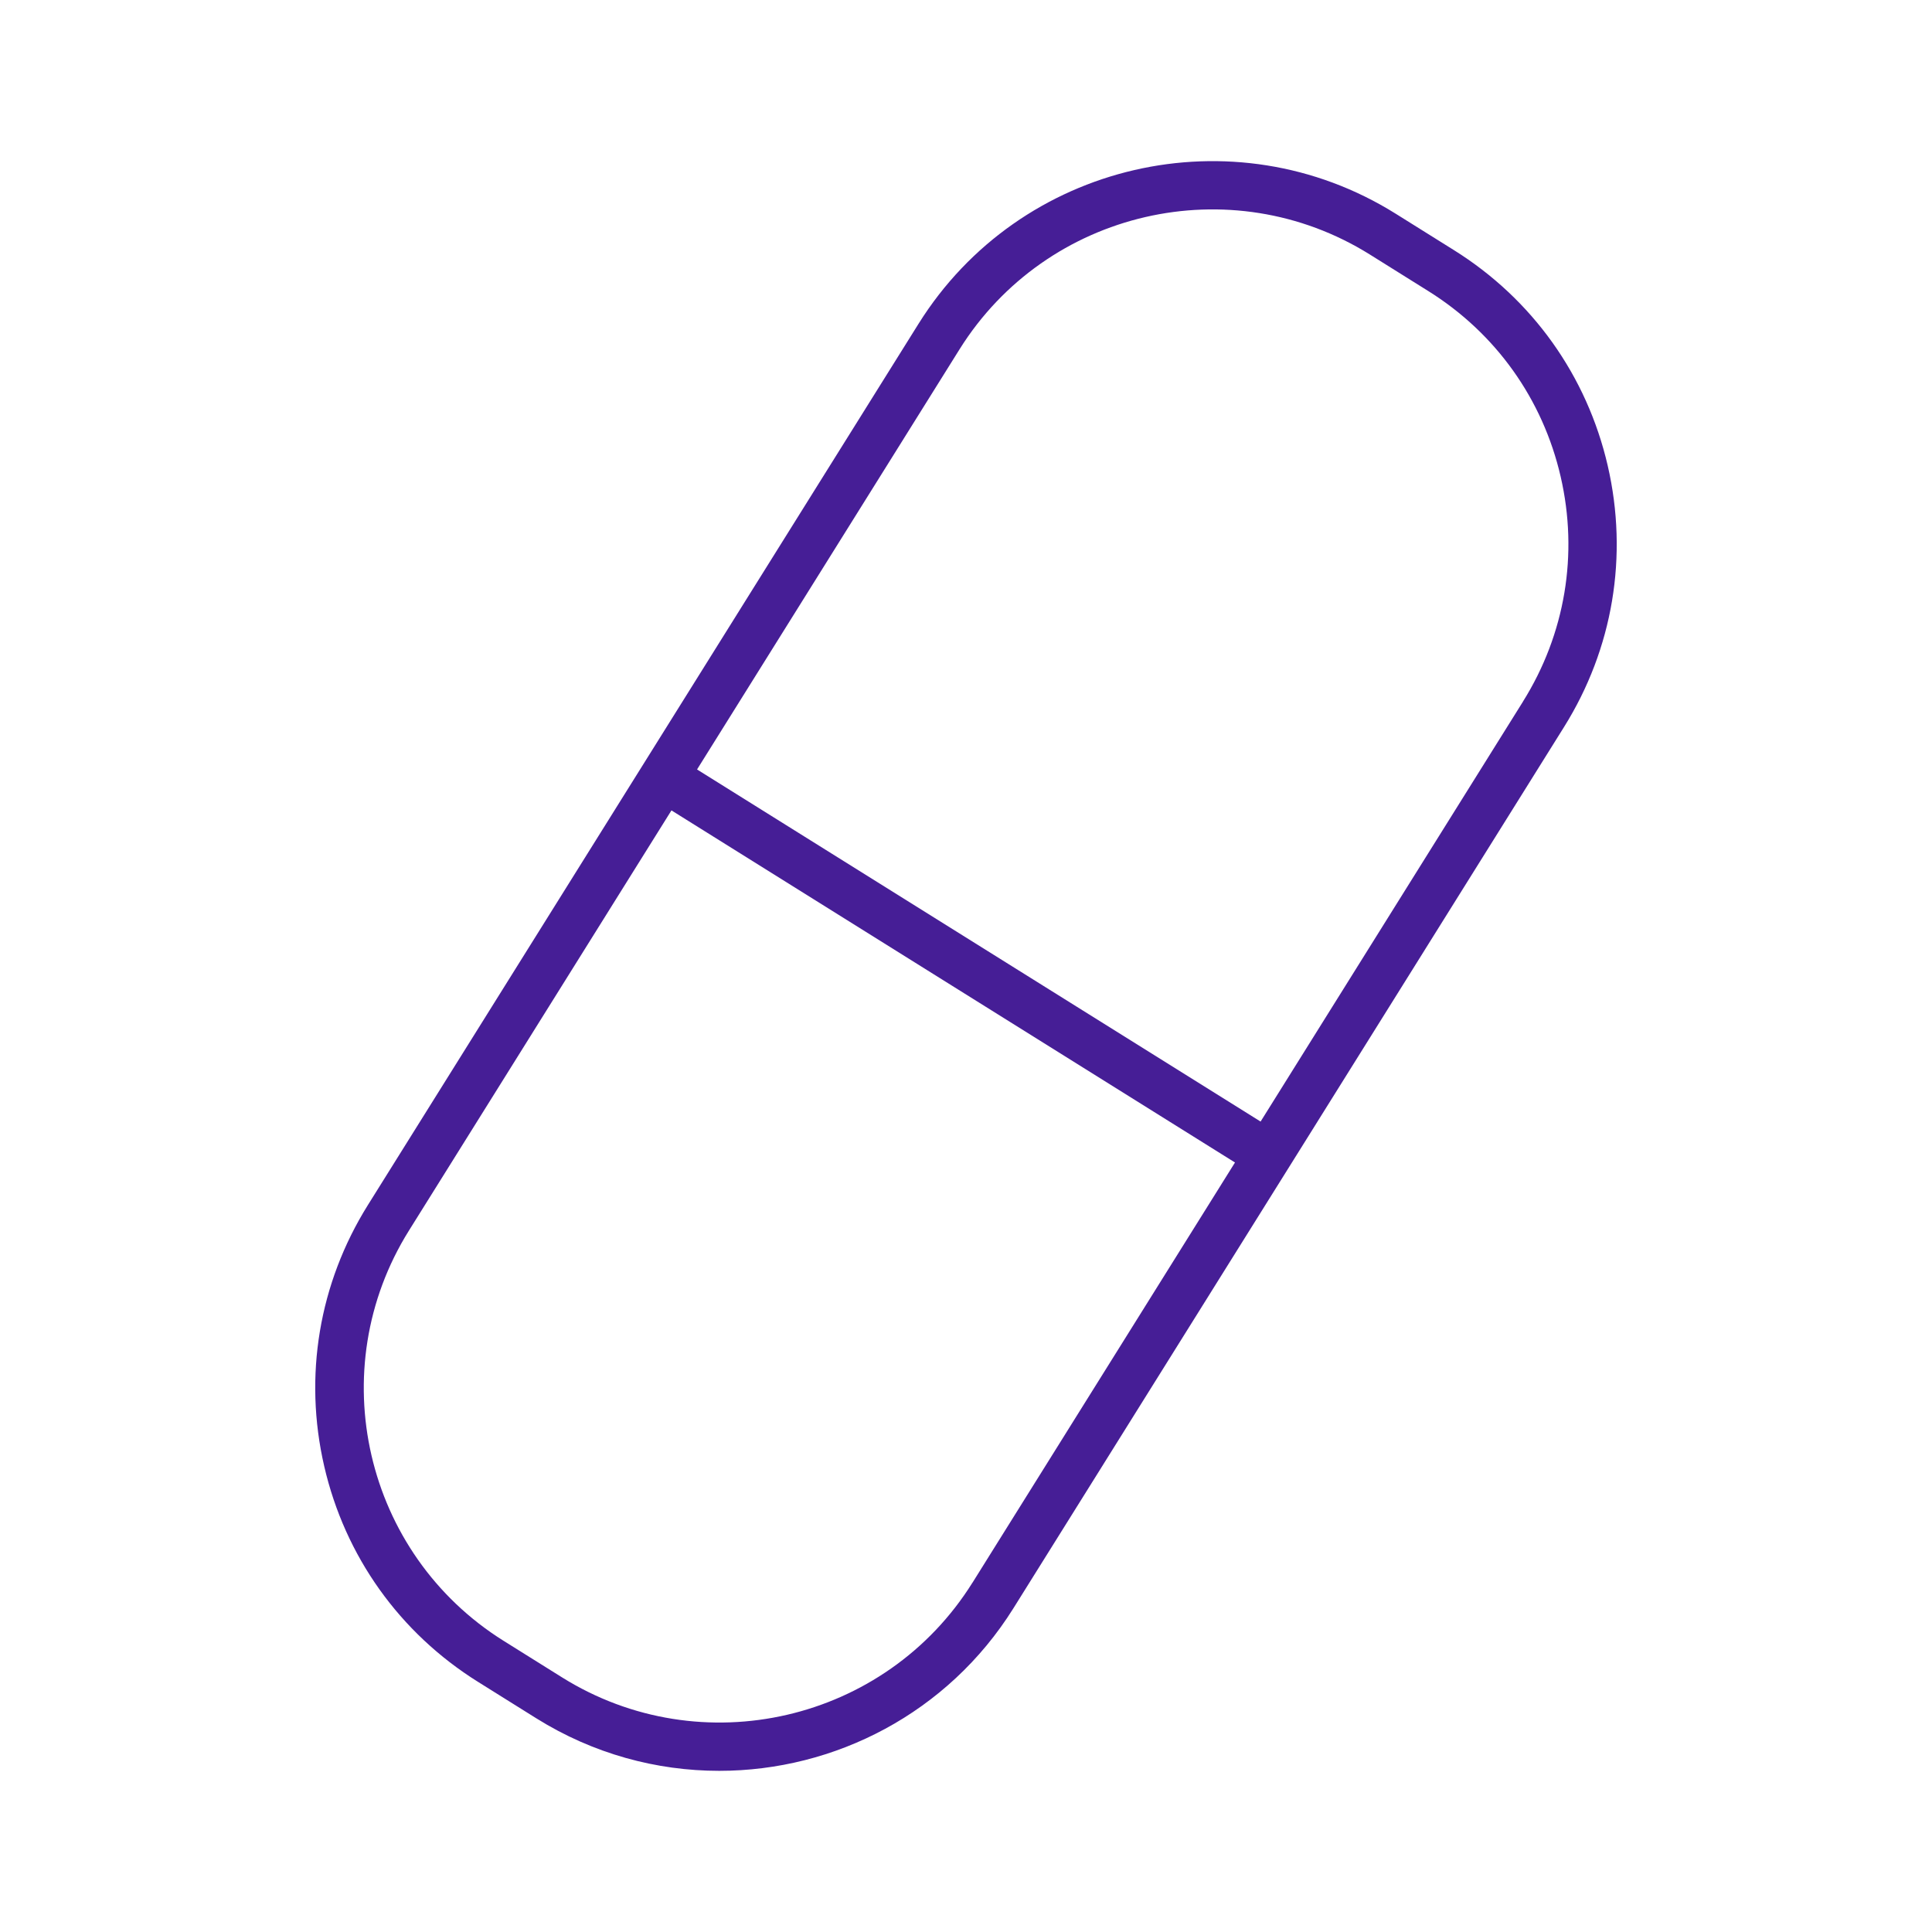 <?xml version="1.0" encoding="UTF-8"?><svg id="Icon_Medical_Pill_TrueBlue_48x48_RGB" xmlns="http://www.w3.org/2000/svg" viewBox="0 0 48 48"><defs><style>.cls-1{fill:none;}.cls-1,.cls-2{stroke-width:0px;}.cls-2{fill:#461e96;}</style></defs><rect id="Bounding_Box" class="cls-1" width="48" height="48"/><path class="cls-2" d="m39.944,11.572c-.517-2.238-1.874-4.141-3.822-5.358l-1.449-.906c-4.022-2.513-9.338-1.286-11.852,2.736l-13.679,21.892c-1.218,1.948-1.603,4.254-1.087,6.492s1.874,4.141,3.822,5.358l1.449.906c1.414.883,2.987,1.304,4.543,1.304,2.87,0,5.679-1.433,7.309-4.039l13.679-21.893c1.218-1.948,1.603-4.253,1.087-6.492Zm-15.783,27.748c-2.162,3.459-6.737,4.516-10.197,2.354l-1.449-.906c-3.461-2.163-4.517-6.736-2.354-10.196l6.521-10.438,14.001,8.748-6.521,10.438Zm13.679-21.892l-6.521,10.437-14.001-8.748,6.521-10.438c2.163-3.46,6.739-4.516,10.197-2.354l1.449.906c1.677,1.047,2.845,2.685,3.289,4.611.445,1.926.113,3.91-.935,5.586Z"/></svg>